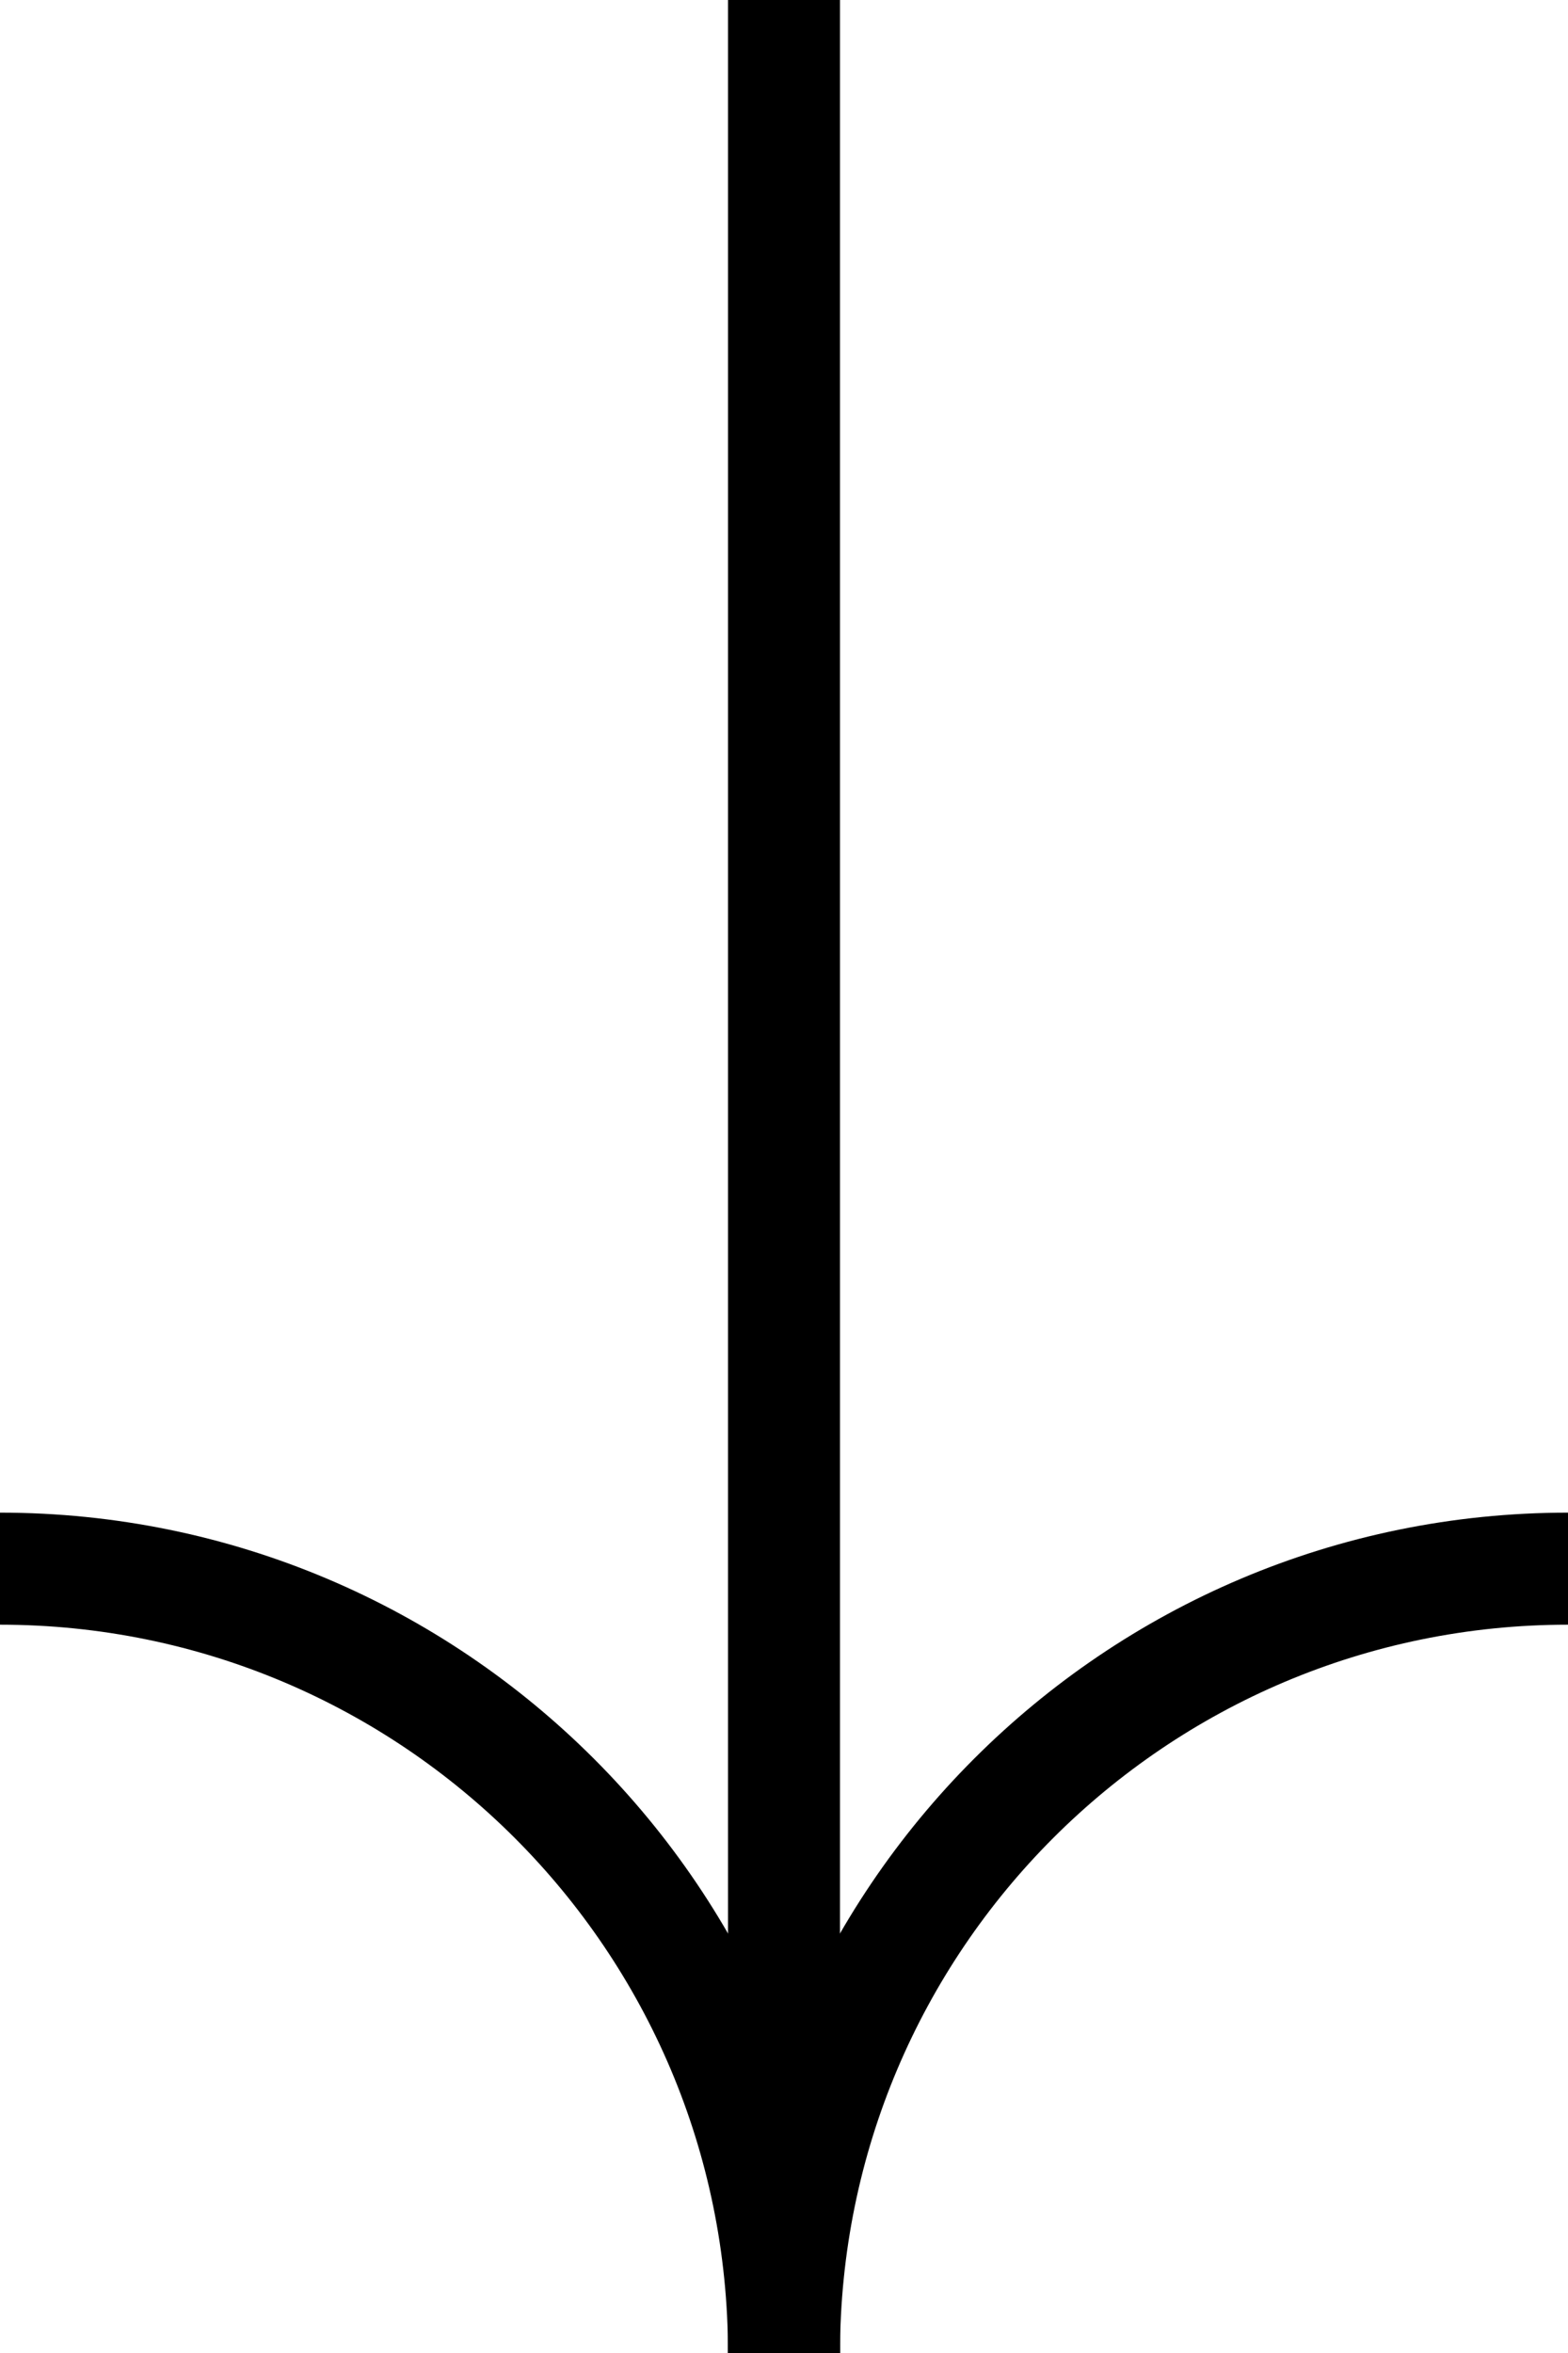<?xml version="1.0" encoding="UTF-8"?> <svg xmlns="http://www.w3.org/2000/svg" width="112" height="168" viewBox="0 0 112 168" fill="none"> <path fill-rule="evenodd" clip-rule="evenodd" d="M60 -3.49691e-07L60 168L52 168L52 0L60 -3.49691e-07Z" fill="black"></path> <path fill-rule="evenodd" clip-rule="evenodd" d="M112 116C83.281 116 60 139.281 60 168H52C52 134.863 78.863 108 112 108V116Z" fill="black"></path> <path fill-rule="evenodd" clip-rule="evenodd" d="M52 168C52 139.281 28.719 116 -3.49691e-07 116L0 108C33.137 108 60 134.863 60 168L52 168Z" fill="black"></path> </svg> 